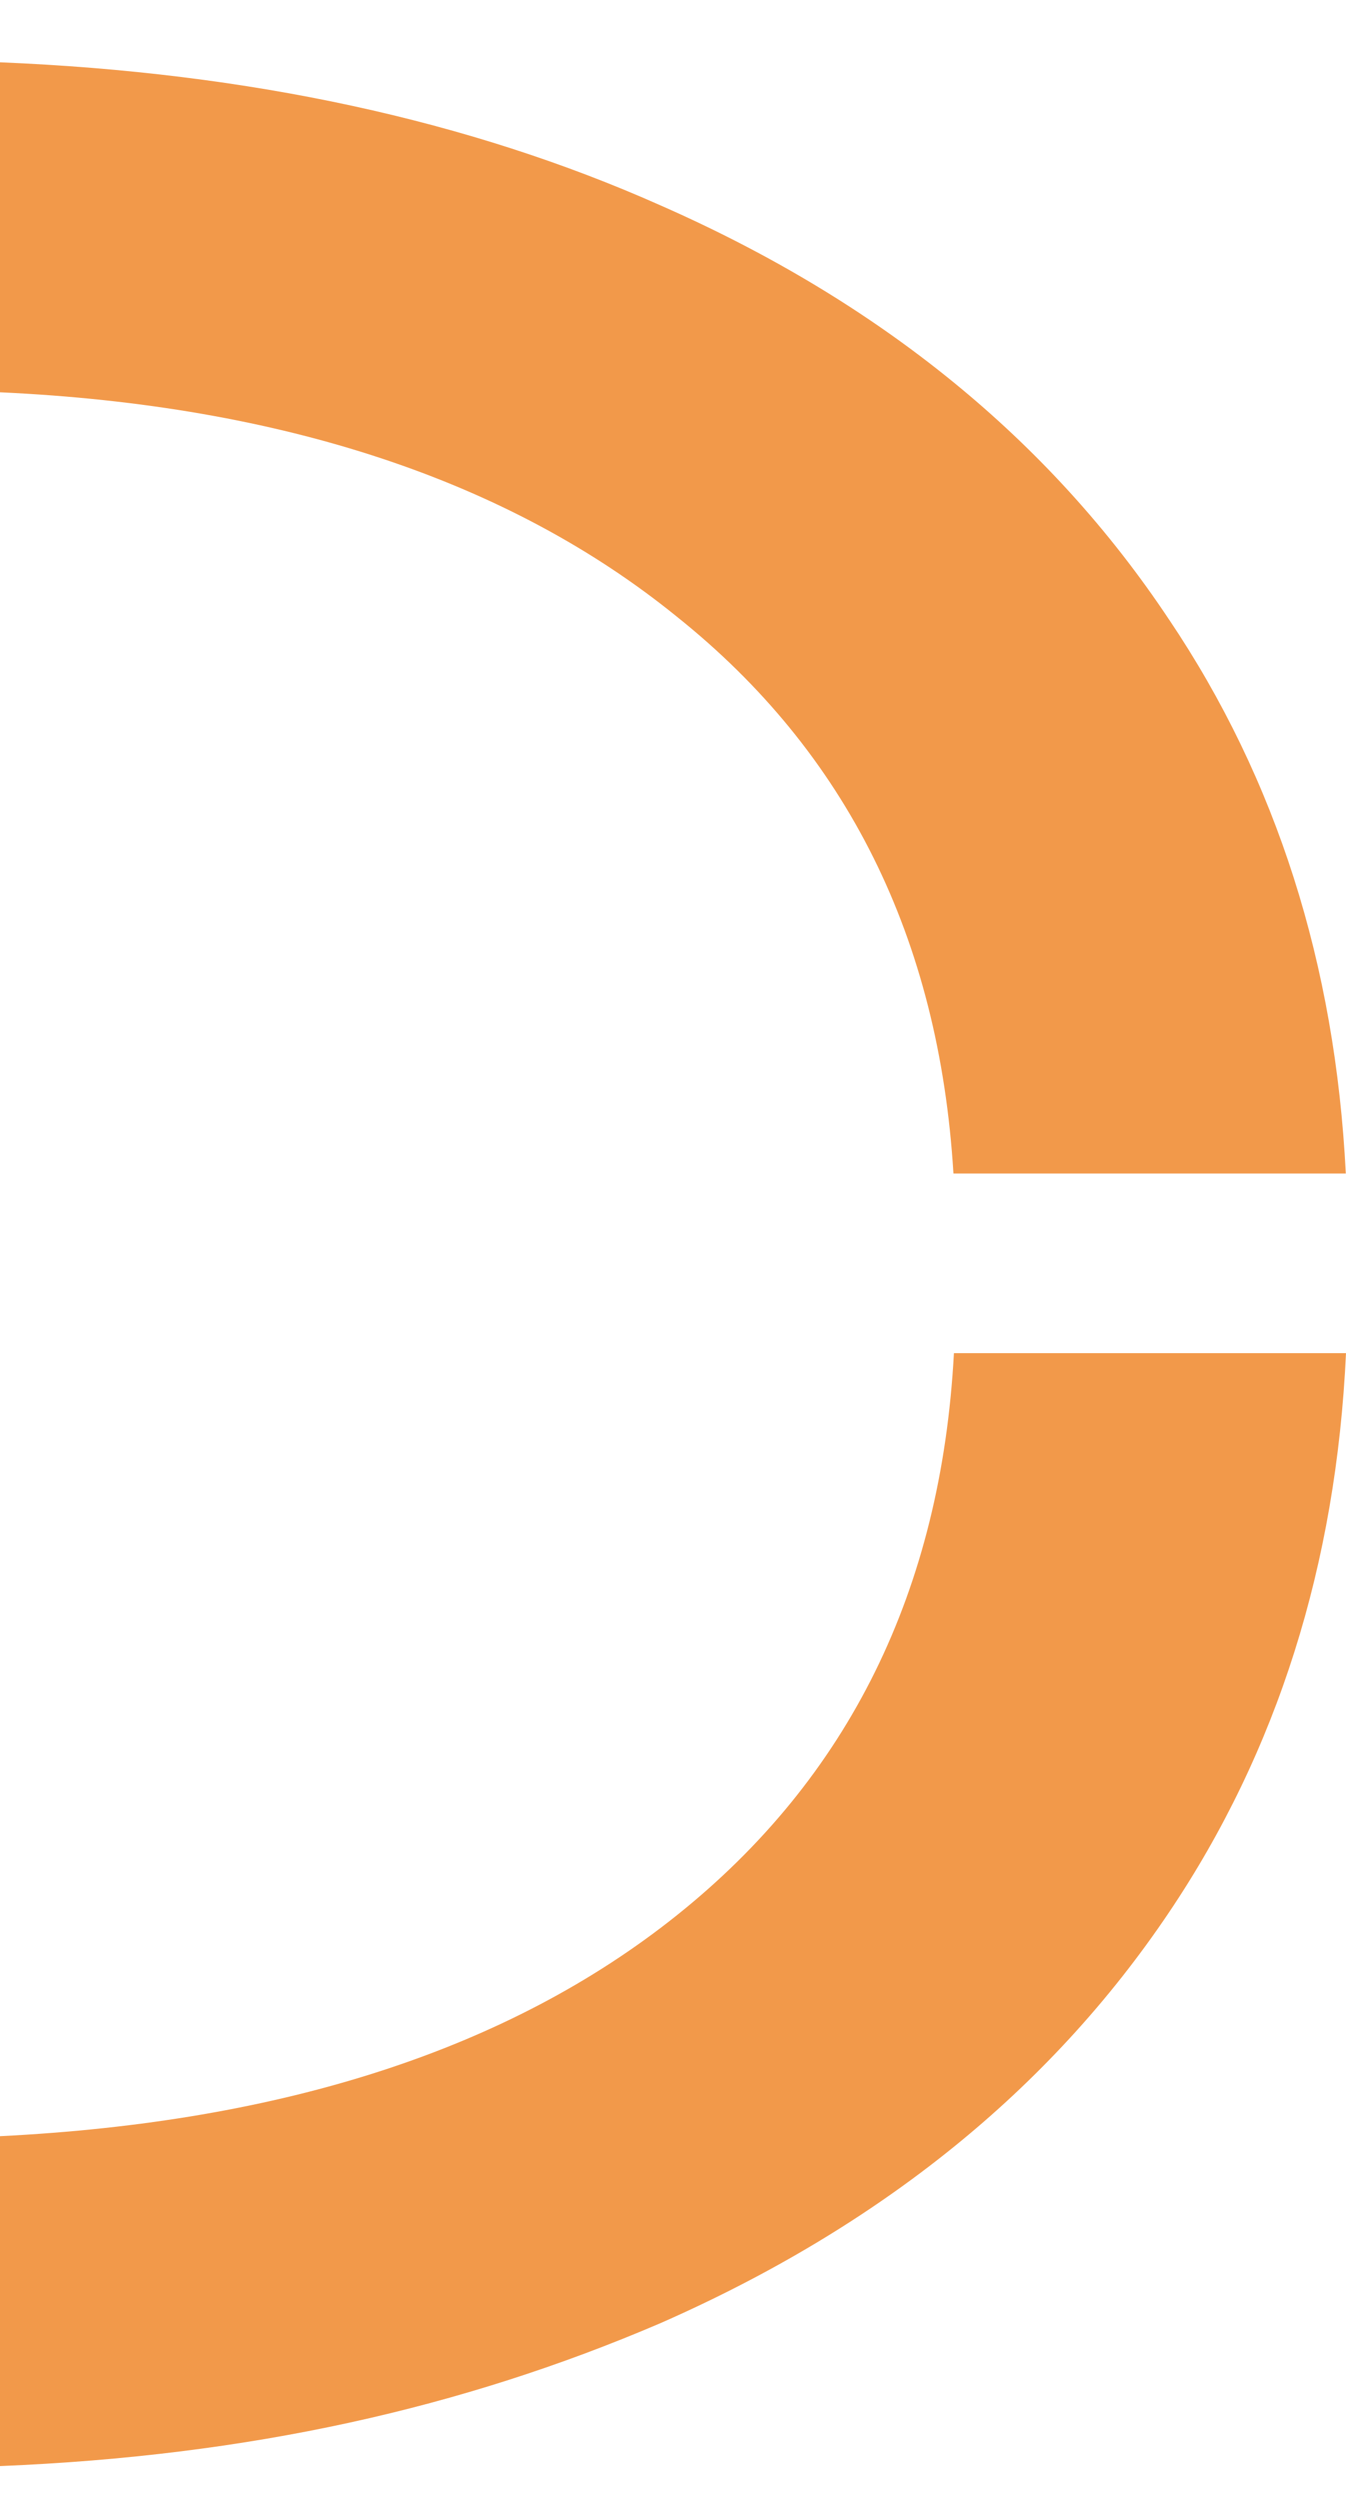 <?xml version="1.0" encoding="UTF-8"?> <svg xmlns="http://www.w3.org/2000/svg" width="14" height="26" viewBox="0 0 14 26" fill="none"> <path d="M7.033 19.925C5.301 21.307 2.956 22.07 0 22.217V25.648C2.592 25.542 4.808 25.046 6.871 24.161C9.159 23.154 10.922 21.73 12.16 19.888C13.286 18.214 13.898 16.274 14 14.073H9.922C9.79 16.54 8.829 18.492 7.033 19.925Z" fill="#F2994A"></path> <path d="M12.161 6.446C10.922 4.58 9.159 3.143 6.872 2.137C4.883 1.251 2.592 0.755 0 0.648V4.08C2.947 4.216 5.301 5.005 7.033 6.408C8.808 7.824 9.768 9.758 9.917 12.205H13.998C13.888 10.025 13.277 8.105 12.16 6.444L12.161 6.446Z" fill="#F2994A"></path> </svg> 